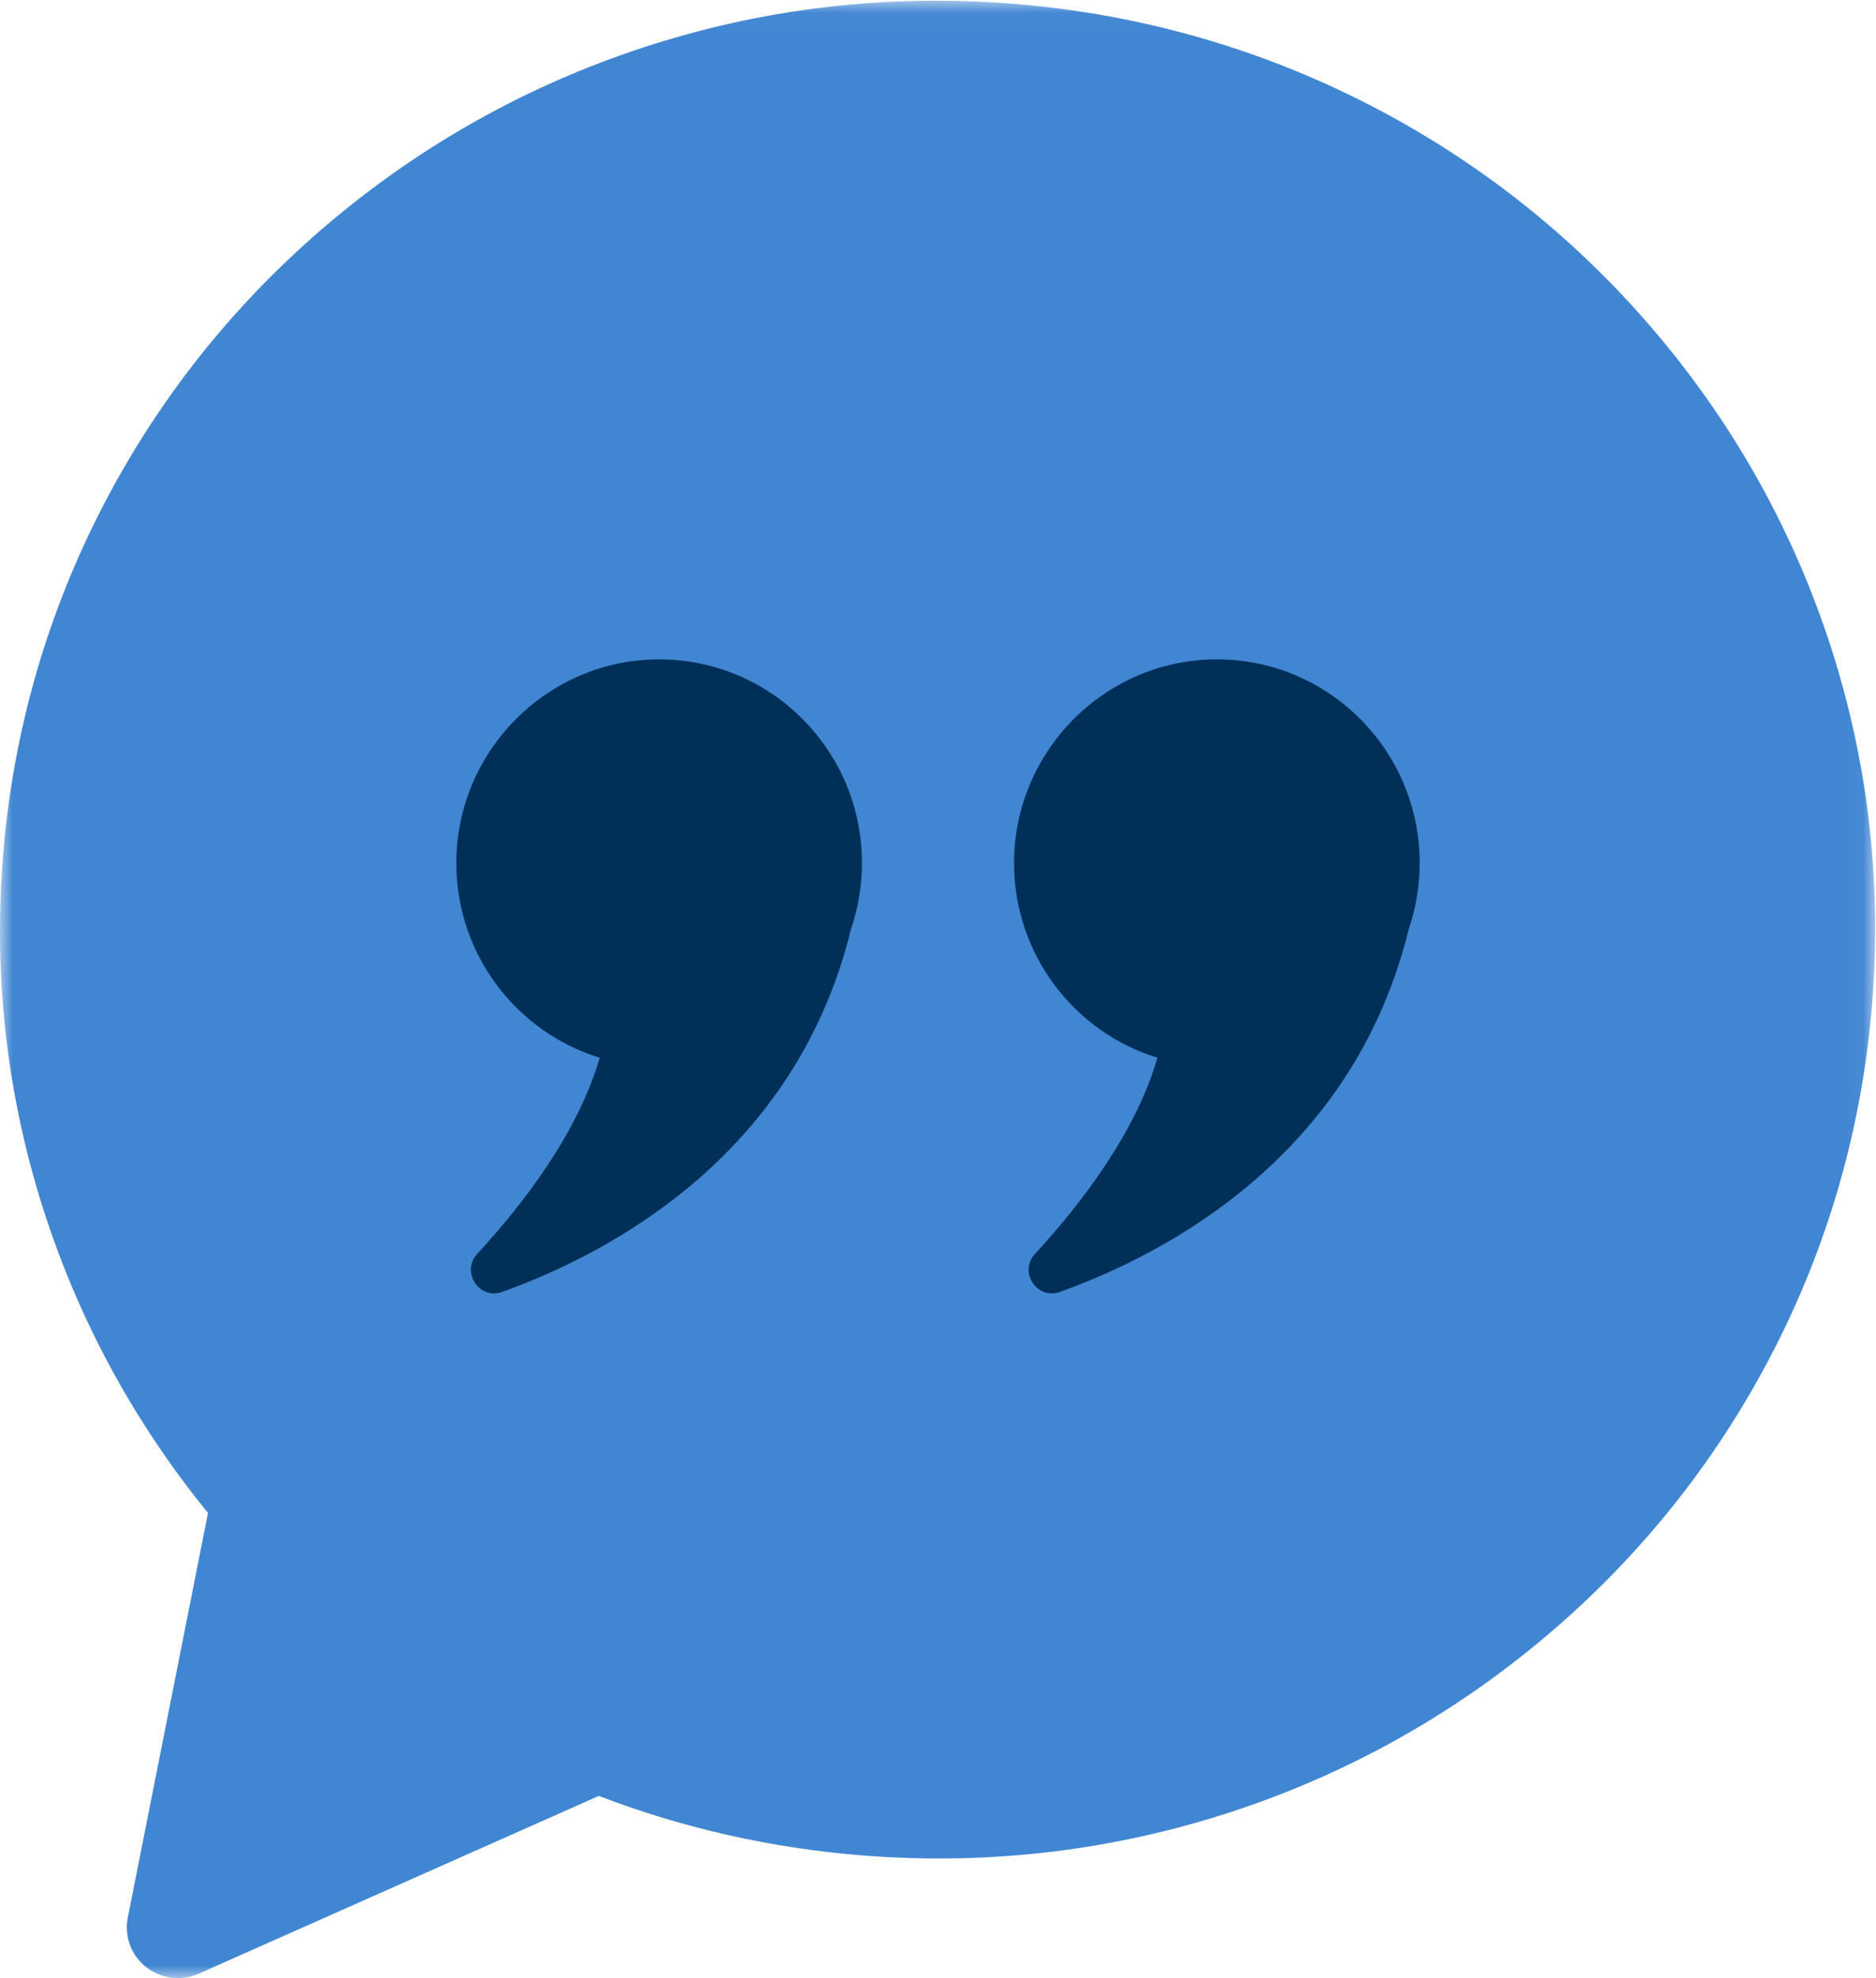 <?xml version="1.0" encoding="UTF-8"?>
<svg width="74px" height="78px" viewBox="0 0 74 78" version="1.1" xmlns="http://www.w3.org/2000/svg" xmlns:xlink="http://www.w3.org/1999/xlink">
    <title>Testimonial icon</title>
    <defs>
        <polygon id="path-1" points="0 0.028 73.966 0.028 73.966 78 0 78"></polygon>
    </defs>
    <g id="Symbols" stroke="none" stroke-width="1" fill="none" fill-rule="evenodd">
        <g id="Testimonial-Blade" transform="translate(-283, -164)">
            <g transform="translate(-14, 0)" id="Group-31">
                <g transform="translate(177, 164)">
                    <g id="Testimonial-icon" transform="translate(120, 0)">
                        <mask id="mask-2" fill="white">
                            <use xlink:href="#path-1"></use>
                        </mask>
                        <g id="Clip-2"></g>
                        <path d="M72.089,25.113 C70.58,20.619 68.235,16.506 65.119,12.888 C62.003,9.269 58.271,6.327 54.029,4.143 C49.635,1.881 44.884,0.537 39.908,0.145 C34.932,-0.246 30.027,0.34 25.328,1.887 C20.792,3.381 16.639,5.704 12.985,8.79 C9.331,11.876 6.361,15.572 4.155,19.774 C1.872,24.125 0.514,28.83 0.119,33.758 C-0.276,38.682 0.314,43.537 1.874,48.188 C3.277,52.371 5.405,56.225 8.205,59.658 L5.04,75.619 C4.895,76.351 5.174,77.103 5.764,77.566 C6.126,77.852 6.57,78 7.017,78 C7.297,78 7.578,77.943 7.842,77.825 L23.62,70.816 C26.954,72.094 30.46,72.883 34.058,73.166 C39.033,73.557 43.939,72.971 48.638,71.424 C53.174,69.93 57.327,67.608 60.981,64.521 C64.635,61.435 67.605,57.739 69.811,53.537 C70.952,51.362 71.863,49.098 72.538,46.762 C73.212,44.426 73.65,42.017 73.848,39.553 C74.243,34.625 73.651,29.767 72.089,25.113" id="Fill-1" fill="#4186D3" mask="url(#mask-2)"></path>
                        <path d="M25.942,26 C21.555,26.031 17.987,29.651 18,34.055 C18.011,37.66 20.389,40.705 23.655,41.708 C22.793,44.694 20.594,47.528 18.826,49.442 C18.171,50.151 18.902,51.267 19.81,50.942 C24.225,49.361 31.416,45.438 33.565,36.647 L33.565,36.647 C33.847,35.827 34,34.946 34,34.03 C34,29.576 30.387,25.969 25.942,26" id="Fill-4" fill="#003057" mask="url(#mask-2)"></path>
                        <path d="M56,34.03 C56,29.576 52.387,25.969 47.942,26 C43.555,26.031 39.987,29.651 40,34.055 C40.011,37.659 42.389,40.705 45.655,41.708 C44.793,44.694 42.594,47.528 40.826,49.442 C40.171,50.151 40.902,51.267 41.81,50.942 C46.225,49.361 53.416,45.438 55.565,36.647 C55.565,36.647 55.565,36.647 55.565,36.647 C55.847,35.827 56,34.946 56,34.03" id="Fill-6" fill="#003057" mask="url(#mask-2)"></path>
                    </g>
                </g>
            </g>
        </g>
    </g>
</svg>